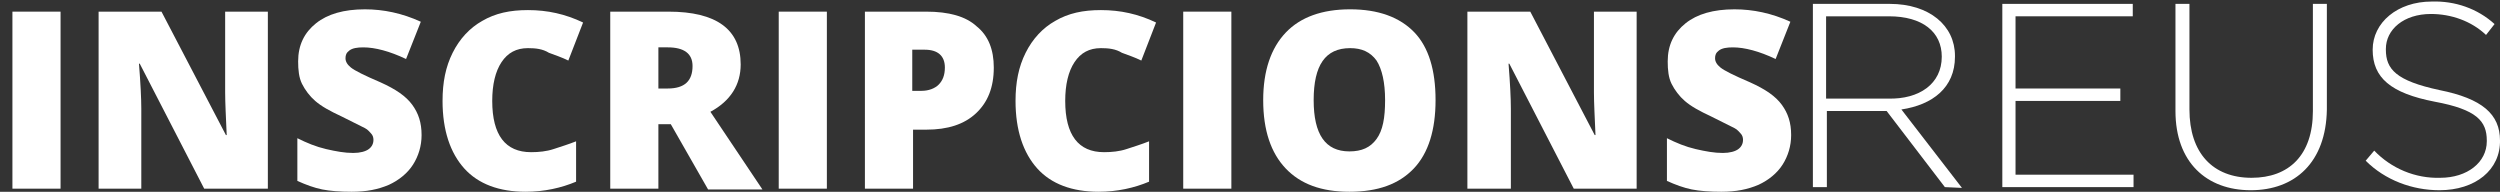 <?xml version="1.0" encoding="utf-8"?>
<!-- Generator: Adobe Illustrator 22.0.0, SVG Export Plug-In . SVG Version: 6.00 Build 0)  -->
<svg version="1.1" id="Layer_1" xmlns="http://www.w3.org/2000/svg" xmlns:xlink="http://www.w3.org/1999/xlink" x="0px" y="0px"
	 viewBox="0 0 322 24.7" style="enable-background:new 0 0 322 24.7;" xml:space="preserve">
<rect x="0" y="0" width="322" height="24.7" fill="#333333" stroke="none"/>
<style type="text/css">
	.st0{fill:#FFFFFF;}
</style>
<path id="Trazado_266" class="st0" d="M250.5,24.1l-7.5-9.8h-7.7v9.8h-1.8V0.5h9.9c5.1,0,8.4,2.8,8.4,6.7v0.1c0,4-2.9,6.2-6.9,6.8
	l7.8,10.1L250.5,24.1z M250.1,7.3c0-3.2-2.5-5.2-6.8-5.2h-8.1v10.6h8C247.2,12.8,250.1,10.8,250.1,7.3L250.1,7.3z"/>
<path id="Trazado_267" class="st0" d="M257.9,24.1V0.5h16.8v1.6h-15.1v9.3h13.5V13h-13.5v9.5h15.2v1.6L257.9,24.1z"/>
<path id="Trazado_268" class="st0" d="M289.9,24.5c-5.7,0-9.7-3.6-9.7-10.2V0.5h1.8v13.6c0,5.6,3,8.8,8,8.8c4.8,0,7.9-2.9,7.9-8.6
	V0.5h1.8v13.6C299.6,20.9,295.6,24.5,289.9,24.5"/>
<path id="Trazado_269" class="st0" d="M314.2,24.5c-3.5,0-7-1.3-9.5-3.8l1.1-1.3c2.2,2.3,5.3,3.6,8.5,3.5c3.5,0,6-2,6-4.7v-0.1
	c0-2.5-1.3-4-6.7-5c-5.7-1.1-8-3.1-8-6.7V6.4c0-3.5,3.2-6.2,7.6-6.2c3-0.1,5.9,0.9,8.1,2.9l-1.1,1.4c-1.9-1.8-4.5-2.7-7.1-2.7
	c-3.5,0-5.8,2-5.8,4.5v0.1c0,2.5,1.3,4,6.9,5.2c5.5,1.1,7.8,3.1,7.8,6.5V18C322.1,21.9,318.8,24.5,314.2,24.5"/>
<g>
	<path class="st0" d="M1.6,24.3V1.5h6.2v22.8H1.6z"/>
	<path class="st0" d="M34.4,24.3h-8.1L18,8.2h-0.1c0.2,2.5,0.3,4.5,0.3,5.8v10.3h-5.5V1.5h8.1l8.3,15.9h0.1
		c-0.1-2.3-0.2-4.2-0.2-5.5V1.5h5.5V24.3z"/>
	<path class="st0" d="M54.3,17.4c0,1.4-0.4,2.7-1.1,3.8c-0.7,1.1-1.8,2-3.1,2.6c-1.4,0.6-2.9,0.9-4.8,0.9c-1.5,0-2.8-0.1-3.8-0.3
		c-1-0.2-2.1-0.6-3.2-1.1v-5.5c1.2,0.6,2.4,1.1,3.7,1.4c1.3,0.3,2.4,0.5,3.5,0.5c0.9,0,1.6-0.2,2-0.5c0.4-0.3,0.6-0.7,0.6-1.2
		c0-0.3-0.1-0.6-0.3-0.8s-0.4-0.5-0.8-0.7c-0.4-0.2-1.4-0.7-3-1.5c-1.5-0.7-2.6-1.3-3.4-2c-0.7-0.6-1.3-1.4-1.7-2.2
		c-0.4-0.8-0.5-1.8-0.5-2.9c0-2.1,0.8-3.7,2.3-4.9c1.5-1.2,3.6-1.8,6.3-1.8c2.4,0,4.8,0.5,7.2,1.6l-1.9,4.8c-2.1-1-4-1.5-5.5-1.5
		c-0.8,0-1.4,0.1-1.8,0.4c-0.4,0.3-0.5,0.6-0.5,1c0,0.4,0.2,0.8,0.7,1.2c0.5,0.4,1.7,1,3.8,1.9c2,0.9,3.3,1.8,4.1,2.9
		C53.9,14.6,54.3,15.8,54.3,17.4z"/>
	<path class="st0" d="M68,6.2c-1.5,0-2.6,0.6-3.4,1.8c-0.8,1.2-1.2,2.9-1.2,5c0,4.4,1.7,6.6,5,6.6c1,0,2-0.1,2.9-0.4
		c0.9-0.3,1.9-0.6,2.9-1v5.2c-1.9,0.8-4.1,1.3-6.5,1.3c-3.4,0-6.1-1-7.9-3c-1.8-2-2.8-4.9-2.8-8.7c0-2.4,0.4-4.4,1.3-6.2
		c0.9-1.8,2.2-3.2,3.8-4.1c1.7-1,3.6-1.4,5.9-1.4c2.5,0,4.8,0.5,7.1,1.6l-1.9,4.9c-0.8-0.4-1.7-0.7-2.5-1C69.9,6.3,69,6.2,68,6.2z"
		/>
	<path class="st0" d="M84.8,16v8.3h-6.2V1.5h7.5c6.2,0,9.3,2.3,9.3,6.8c0,2.6-1.3,4.7-3.9,6.1l6.7,10h-7L86.4,16H84.8z M84.8,11.4
		h1.2c2.2,0,3.2-1,3.2-2.9c0-1.6-1.1-2.4-3.2-2.4h-1.2V11.4z"/>
	<path class="st0" d="M100.3,24.3V1.5h6.2v22.8H100.3z"/>
	<path class="st0" d="M128,8.7c0,2.6-0.8,4.5-2.3,5.9c-1.5,1.4-3.6,2.1-6.4,2.1h-1.7v7.6h-6.2V1.5h7.9c2.9,0,5.1,0.6,6.5,1.9
		C127.3,4.6,128,6.4,128,8.7z M117.6,11.7h1.1c0.9,0,1.7-0.3,2.2-0.8c0.5-0.5,0.8-1.2,0.8-2.2c0-1.5-0.9-2.3-2.6-2.3h-1.6V11.7z"/>
	<path class="st0" d="M141.8,6.2c-1.5,0-2.6,0.6-3.4,1.8c-0.8,1.2-1.2,2.9-1.2,5c0,4.4,1.7,6.6,5,6.6c1,0,2-0.1,2.9-0.4
		c0.9-0.3,1.9-0.6,2.9-1v5.2c-1.9,0.8-4.1,1.3-6.5,1.3c-3.4,0-6.1-1-7.9-3c-1.8-2-2.8-4.9-2.8-8.7c0-2.4,0.4-4.4,1.3-6.2
		c0.9-1.8,2.2-3.2,3.8-4.1c1.7-1,3.6-1.4,5.9-1.4c2.5,0,4.8,0.5,7.1,1.6l-1.9,4.9c-0.8-0.4-1.7-0.7-2.5-1
		C143.7,6.3,142.8,6.2,141.8,6.2z"/>
	<path class="st0" d="M152.4,24.3V1.5h6.2v22.8H152.4z"/>
	<path class="st0" d="M184.9,12.9c0,3.8-0.9,6.8-2.8,8.8c-1.9,2-4.6,3-8.3,3c-3.6,0-6.3-1-8.2-3c-1.9-2-2.9-4.9-2.9-8.8
		c0-3.8,1-6.7,2.9-8.7c1.9-2,4.7-3,8.3-3c3.6,0,6.4,1,8.3,3C184,6.1,184.9,9,184.9,12.9z M169.2,12.9c0,4.4,1.5,6.6,4.6,6.6
		c1.6,0,2.7-0.5,3.5-1.6c0.8-1.1,1.1-2.7,1.1-5c0-2.3-0.4-4-1.1-5.1c-0.8-1.1-1.9-1.6-3.4-1.6C170.7,6.2,169.2,8.4,169.2,12.9z"/>
	<path class="st0" d="M210.8,24.3h-8.1l-8.3-16.1h-0.1c0.2,2.5,0.3,4.5,0.3,5.8v10.3H189V1.5h8.1l8.3,15.9h0.1
		c-0.1-2.3-0.2-4.2-0.2-5.5V1.5h5.5V24.3z"/>
	<path class="st0" d="M230.7,17.4c0,1.4-0.4,2.7-1.1,3.8c-0.7,1.1-1.8,2-3.1,2.6c-1.4,0.6-2.9,0.9-4.8,0.9c-1.5,0-2.8-0.1-3.8-0.3
		c-1-0.2-2.1-0.6-3.2-1.1v-5.5c1.2,0.6,2.4,1.1,3.7,1.4c1.3,0.3,2.4,0.5,3.5,0.5c0.9,0,1.6-0.2,2-0.5c0.4-0.3,0.6-0.7,0.6-1.2
		c0-0.3-0.1-0.6-0.3-0.8s-0.4-0.5-0.8-0.7c-0.4-0.2-1.4-0.7-3-1.5c-1.5-0.7-2.6-1.3-3.4-2c-0.7-0.6-1.3-1.4-1.7-2.2
		c-0.4-0.8-0.5-1.8-0.5-2.9c0-2.1,0.8-3.7,2.3-4.9c1.5-1.2,3.6-1.8,6.3-1.8c2.4,0,4.8,0.5,7.2,1.6l-1.9,4.8c-2.1-1-4-1.5-5.5-1.5
		c-0.8,0-1.4,0.1-1.8,0.4c-0.4,0.3-0.5,0.6-0.5,1c0,0.4,0.2,0.8,0.7,1.2c0.5,0.4,1.7,1,3.8,1.9c2,0.9,3.3,1.8,4.1,2.9
		C230.3,14.6,230.7,15.8,230.7,17.4z"/>
</g>
</svg>
